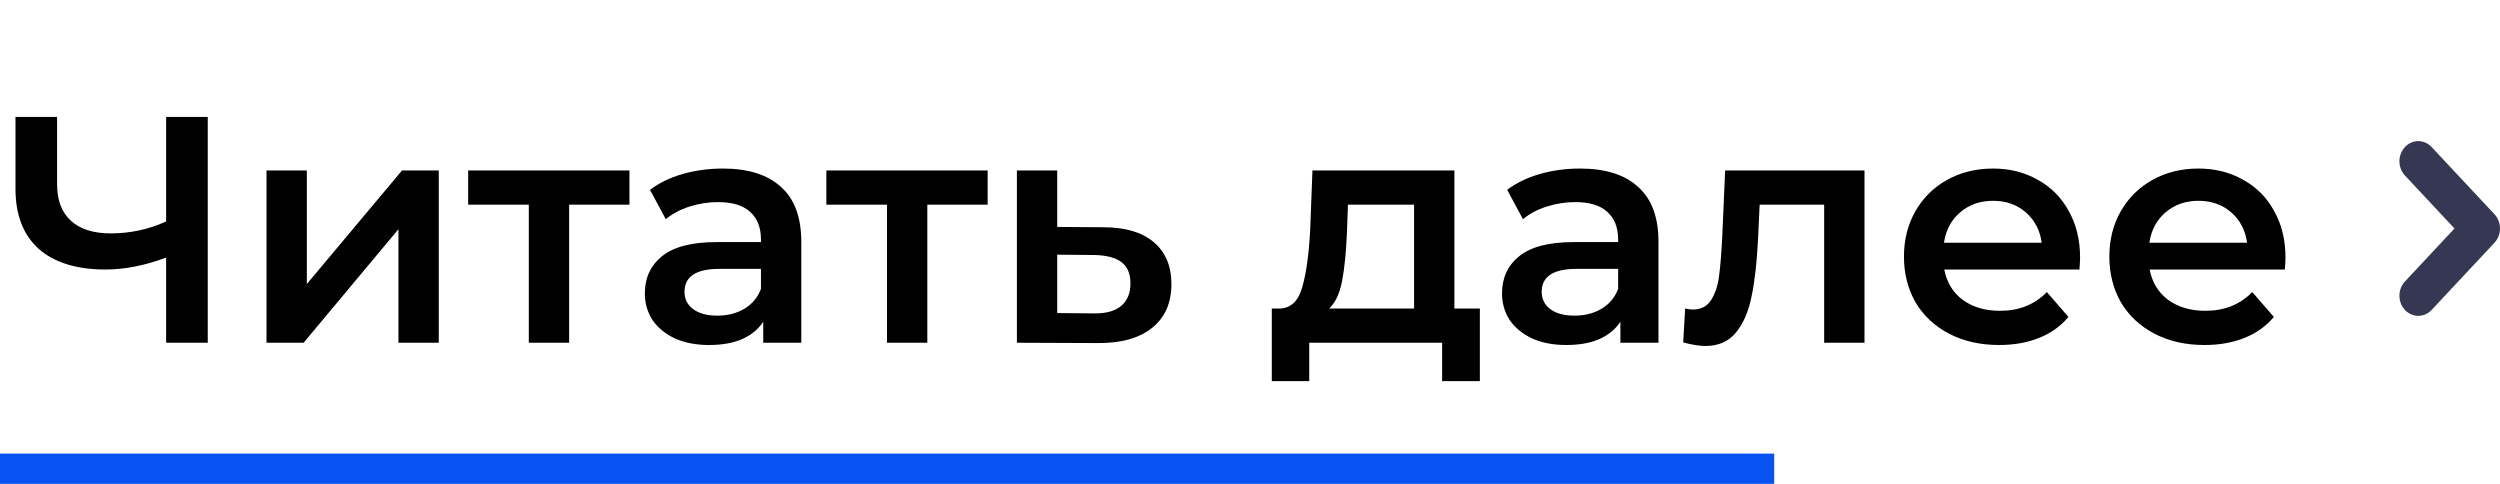 <?xml version="1.0" encoding="UTF-8"?> <svg xmlns="http://www.w3.org/2000/svg" width="124" height="24" viewBox="0 0 124 24" fill="none"> <path d="M10.304 5.8V17H8.24V12.776C7.184 13.171 6.181 13.368 5.232 13.368C3.803 13.368 2.699 13.027 1.92 12.344C1.152 11.651 0.768 10.659 0.768 9.368V5.8H2.832V9.144C2.832 9.933 3.061 10.536 3.52 10.952C3.979 11.368 4.635 11.576 5.488 11.576C6.459 11.576 7.376 11.379 8.24 10.984V5.8H10.304ZM13.219 8.456H15.219V14.088L19.939 8.456H21.763V17H19.763V11.368L15.059 17H13.219V8.456ZM31.221 10.152H28.229V17H26.229V10.152H23.221V8.456H31.221V10.152ZM35.856 8.36C37.115 8.36 38.075 8.664 38.736 9.272C39.408 9.869 39.744 10.776 39.744 11.992V17H37.856V15.96C37.611 16.333 37.259 16.621 36.8 16.824C36.352 17.016 35.808 17.112 35.168 17.112C34.528 17.112 33.968 17.005 33.488 16.792C33.008 16.568 32.635 16.264 32.368 15.88C32.112 15.485 31.984 15.043 31.984 14.552C31.984 13.784 32.267 13.171 32.832 12.712C33.408 12.243 34.309 12.008 35.536 12.008H37.744V11.88C37.744 11.283 37.563 10.824 37.2 10.504C36.848 10.184 36.32 10.024 35.616 10.024C35.136 10.024 34.661 10.099 34.192 10.248C33.733 10.397 33.344 10.605 33.024 10.872L32.24 9.416C32.688 9.075 33.227 8.813 33.856 8.632C34.486 8.451 35.152 8.36 35.856 8.36ZM35.584 15.656C36.086 15.656 36.528 15.544 36.912 15.32C37.307 15.085 37.584 14.755 37.744 14.328V13.336H35.68C34.528 13.336 33.952 13.715 33.952 14.472C33.952 14.835 34.096 15.123 34.384 15.336C34.672 15.549 35.072 15.656 35.584 15.656ZM48.987 10.152H45.995V17H43.995V10.152H40.987V8.456H48.987V10.152ZM54.726 11.272C55.814 11.272 56.646 11.517 57.222 12.008C57.808 12.499 58.102 13.192 58.102 14.088C58.102 15.027 57.782 15.752 57.142 16.264C56.502 16.776 55.6 17.027 54.438 17.016L50.438 17V8.456H52.438V11.256L54.726 11.272ZM54.262 15.544C54.848 15.555 55.296 15.432 55.606 15.176C55.915 14.92 56.07 14.547 56.07 14.056C56.07 13.576 55.92 13.224 55.622 13C55.323 12.776 54.87 12.659 54.262 12.648L52.438 12.632V15.528L54.262 15.544ZM73.401 15.304V18.904H71.529V17H64.938V18.904H63.081V15.304H63.481C64.025 15.283 64.394 14.936 64.585 14.264C64.788 13.581 64.921 12.621 64.986 11.384L65.097 8.456H72.138V15.304H73.401ZM66.809 11.528C66.767 12.509 66.687 13.309 66.57 13.928C66.452 14.547 66.239 15.005 65.93 15.304H70.138V10.152H66.858L66.809 11.528ZM78.372 8.36C79.63 8.36 80.59 8.664 81.252 9.272C81.924 9.869 82.26 10.776 82.26 11.992V17H80.372V15.96C80.126 16.333 79.774 16.621 79.316 16.824C78.868 17.016 78.324 17.112 77.684 17.112C77.044 17.112 76.484 17.005 76.004 16.792C75.524 16.568 75.15 16.264 74.884 15.88C74.628 15.485 74.5 15.043 74.5 14.552C74.5 13.784 74.782 13.171 75.348 12.712C75.924 12.243 76.825 12.008 78.052 12.008H80.26V11.88C80.26 11.283 80.078 10.824 79.716 10.504C79.364 10.184 78.836 10.024 78.132 10.024C77.652 10.024 77.177 10.099 76.708 10.248C76.249 10.397 75.86 10.605 75.54 10.872L74.756 9.416C75.204 9.075 75.742 8.813 76.372 8.632C77.001 8.451 77.668 8.36 78.372 8.36ZM78.1 15.656C78.601 15.656 79.044 15.544 79.428 15.32C79.822 15.085 80.1 14.755 80.26 14.328V13.336H78.196C77.044 13.336 76.468 13.715 76.468 14.472C76.468 14.835 76.612 15.123 76.9 15.336C77.188 15.549 77.588 15.656 78.1 15.656ZM92.479 8.456V17H90.479V10.152H87.279L87.199 11.848C87.145 12.979 87.039 13.928 86.879 14.696C86.729 15.453 86.468 16.056 86.095 16.504C85.732 16.941 85.231 17.16 84.591 17.16C84.292 17.16 83.924 17.101 83.487 16.984L83.583 15.304C83.732 15.336 83.86 15.352 83.967 15.352C84.372 15.352 84.676 15.192 84.879 14.872C85.081 14.541 85.209 14.152 85.263 13.704C85.327 13.245 85.38 12.595 85.423 11.752L85.567 8.456H92.479ZM103.172 12.776C103.172 12.915 103.161 13.112 103.14 13.368H96.436C96.553 13.997 96.858 14.499 97.348 14.872C97.85 15.235 98.468 15.416 99.204 15.416C100.143 15.416 100.916 15.107 101.524 14.488L102.596 15.72C102.212 16.179 101.727 16.525 101.14 16.76C100.553 16.995 99.892 17.112 99.156 17.112C98.218 17.112 97.391 16.925 96.676 16.552C95.962 16.179 95.407 15.661 95.012 15C94.628 14.328 94.436 13.571 94.436 12.728C94.436 11.896 94.623 11.149 94.996 10.488C95.38 9.816 95.908 9.293 96.58 8.92C97.252 8.547 98.01 8.36 98.852 8.36C99.684 8.36 100.425 8.547 101.076 8.92C101.737 9.283 102.249 9.8 102.612 10.472C102.985 11.133 103.172 11.901 103.172 12.776ZM98.852 9.96C98.212 9.96 97.668 10.152 97.22 10.536C96.783 10.909 96.516 11.411 96.42 12.04H101.268C101.183 11.421 100.921 10.92 100.484 10.536C100.047 10.152 99.503 9.96 98.852 9.96ZM113.36 12.776C113.36 12.915 113.349 13.112 113.328 13.368H106.624C106.741 13.997 107.045 14.499 107.536 14.872C108.037 15.235 108.656 15.416 109.392 15.416C110.33 15.416 111.104 15.107 111.712 14.488L112.784 15.72C112.4 16.179 111.914 16.525 111.328 16.76C110.741 16.995 110.08 17.112 109.344 17.112C108.405 17.112 107.578 16.925 106.864 16.552C106.149 16.179 105.594 15.661 105.2 15C104.816 14.328 104.624 13.571 104.624 12.728C104.624 11.896 104.81 11.149 105.184 10.488C105.568 9.816 106.096 9.293 106.768 8.92C107.44 8.547 108.197 8.36 109.04 8.36C109.872 8.36 110.613 8.547 111.264 8.92C111.925 9.283 112.437 9.8 112.8 10.472C113.173 11.133 113.36 11.901 113.36 12.776ZM109.04 9.96C108.4 9.96 107.856 10.152 107.408 10.536C106.97 10.909 106.704 11.411 106.608 12.04H111.456C111.37 11.421 111.109 10.92 110.672 10.536C110.234 10.152 109.69 9.96 109.04 9.96Z" fill="black"></path> <path fill-rule="evenodd" clip-rule="evenodd" d="M119.286 7.293C118.92 7.683 118.92 8.317 119.286 8.707L121.742 11.333L119.286 13.96C118.92 14.35 118.92 14.983 119.286 15.374C119.651 15.764 120.243 15.764 120.608 15.374L123.726 12.04C123.901 11.853 124 11.598 124 11.333C124 11.068 123.901 10.814 123.726 10.626L120.608 7.293C120.243 6.902 119.651 6.902 119.286 7.293Z" fill="#363853"></path> <line y1="23.25" x2="88" y2="23.25" stroke="#0653F1" stroke-width="1.5"></line> </svg> 
